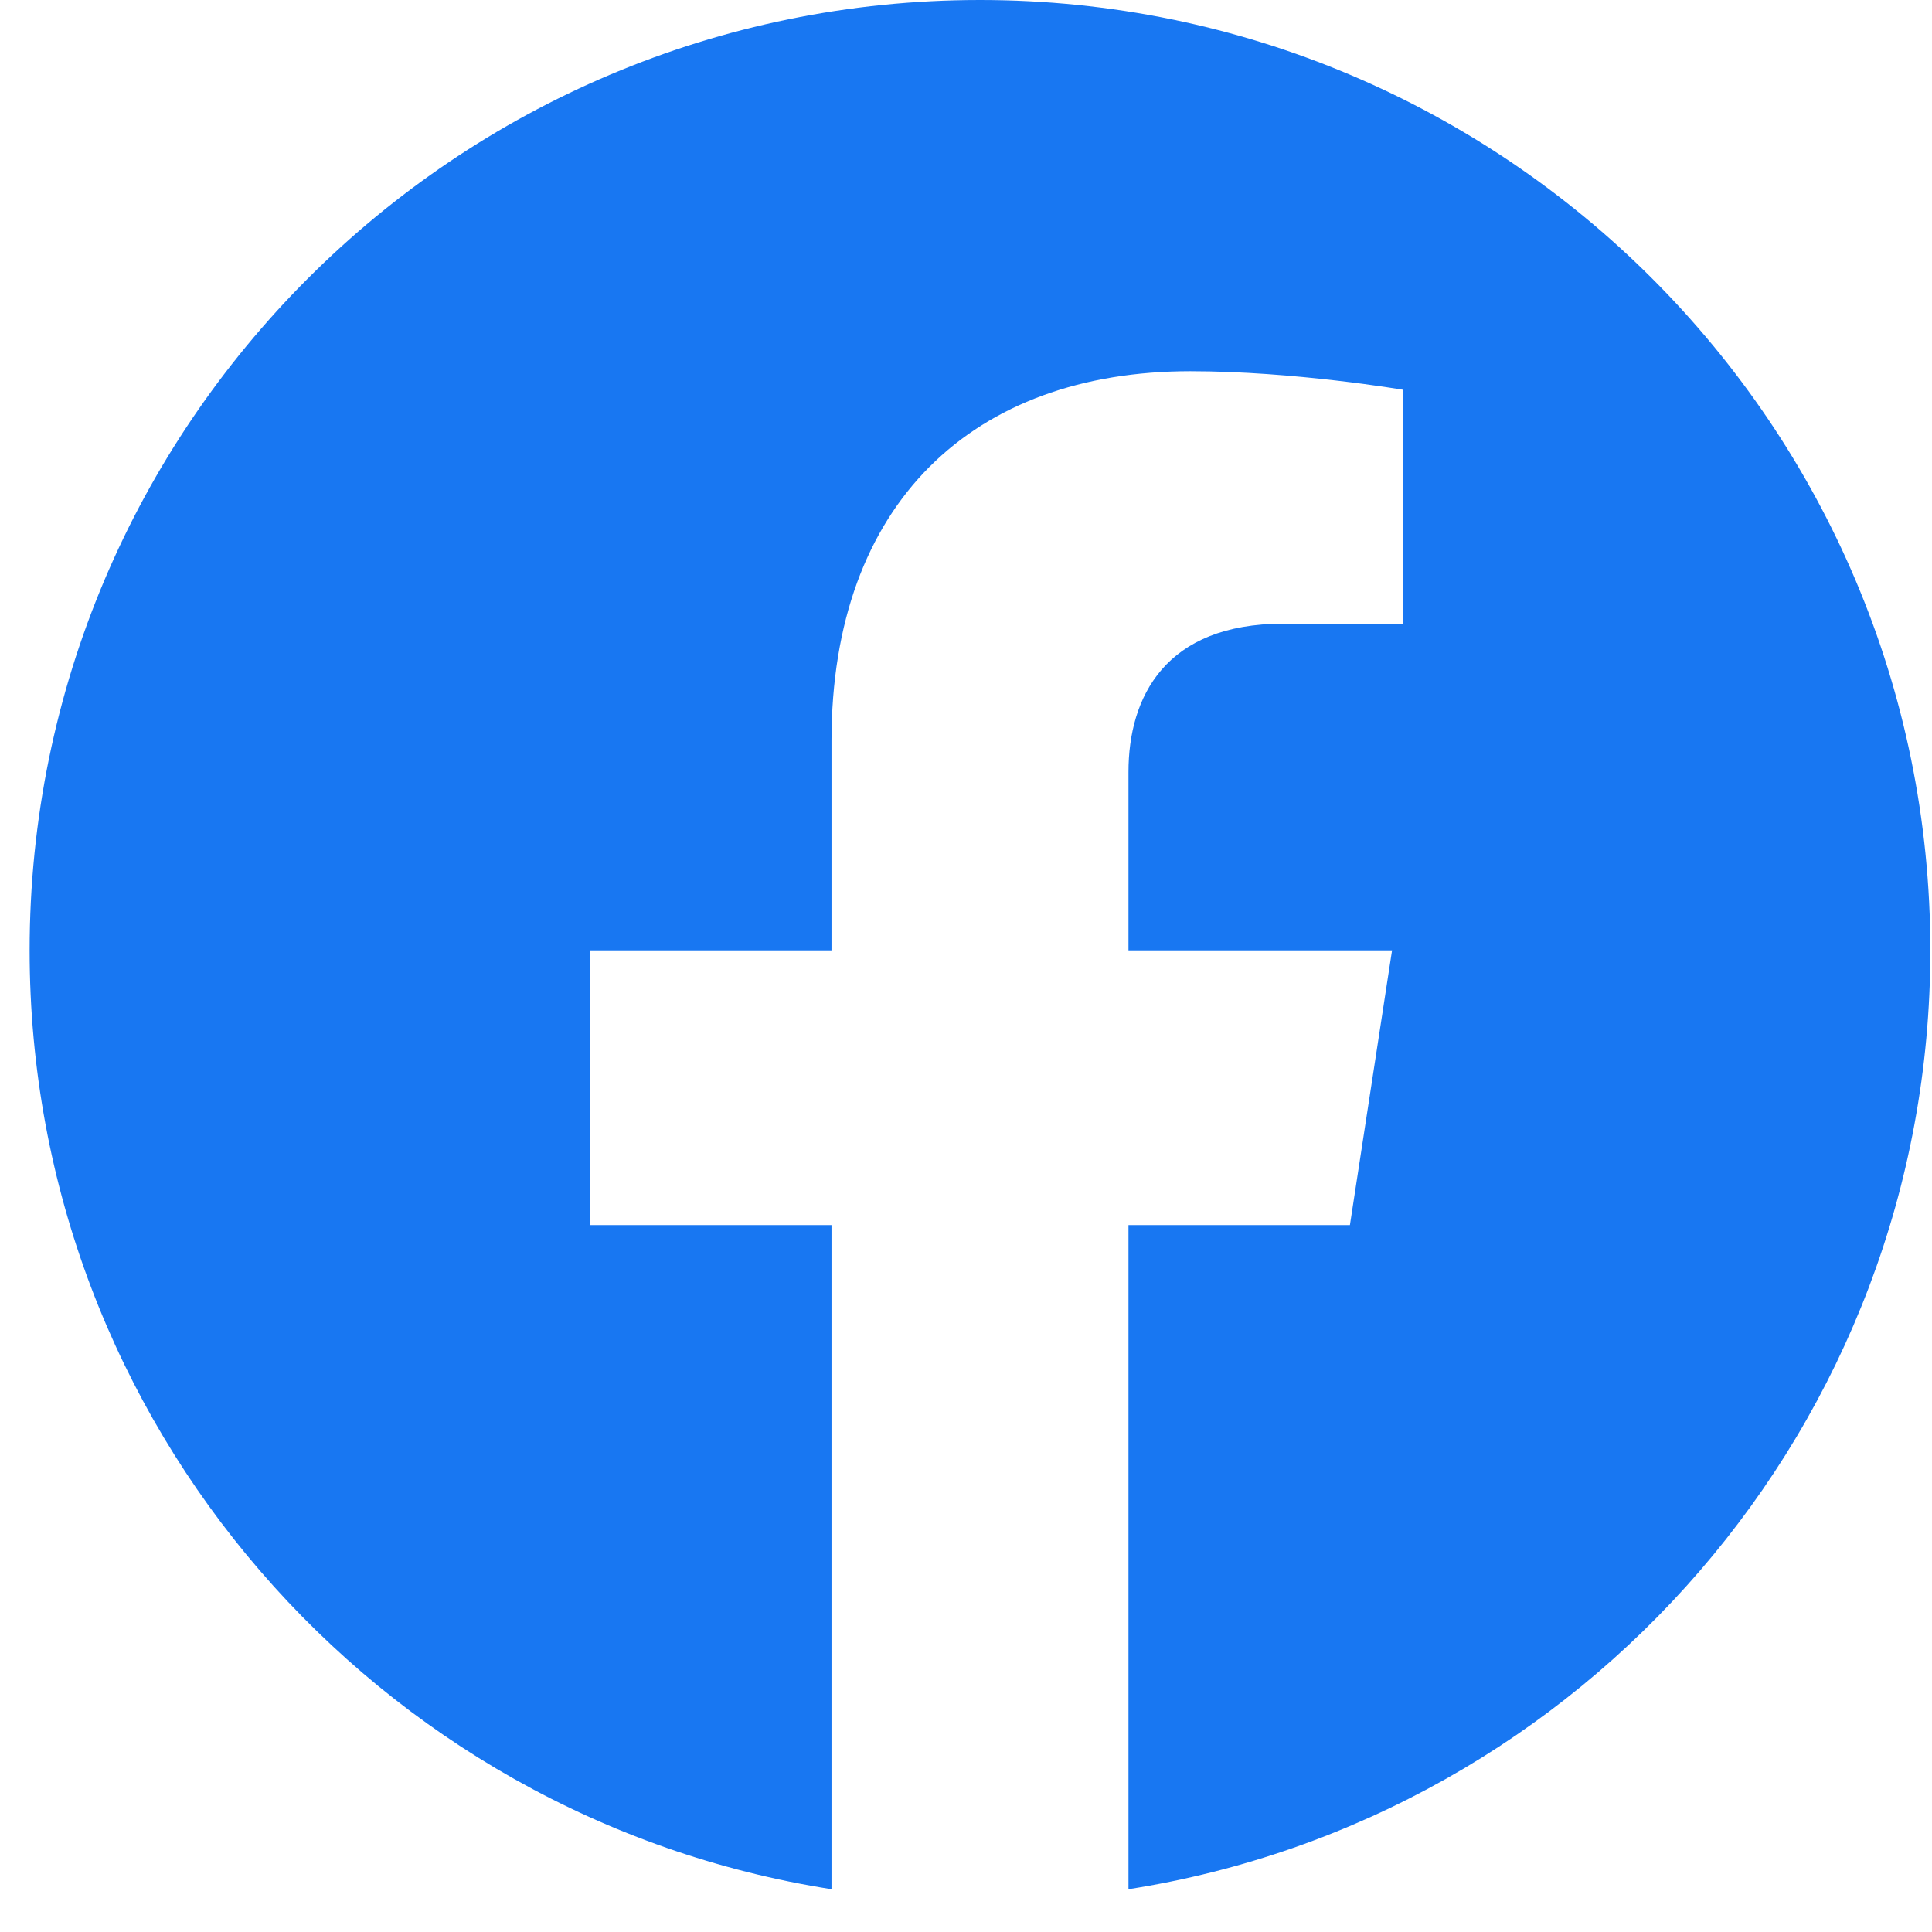 <svg width="21" height="21" viewBox="0 0 21 21" fill="none" xmlns="http://www.w3.org/2000/svg">
<path d="M20.982 10.33C20.982 4.625 16.357 0 10.652 0C4.947 0 0.322 4.625 0.322 10.33C0.322 15.486 4.099 19.76 9.038 20.535V13.316H6.415V10.33H9.038V8.054C9.038 5.465 10.58 4.035 12.939 4.035C14.07 4.035 15.252 4.237 15.252 4.237V6.779H13.949C12.666 6.779 12.266 7.575 12.266 8.392V10.33H15.131L14.673 13.316H12.266V20.535C17.204 19.76 20.982 15.486 20.982 10.33" fill="#1877F2"/>
</svg>
